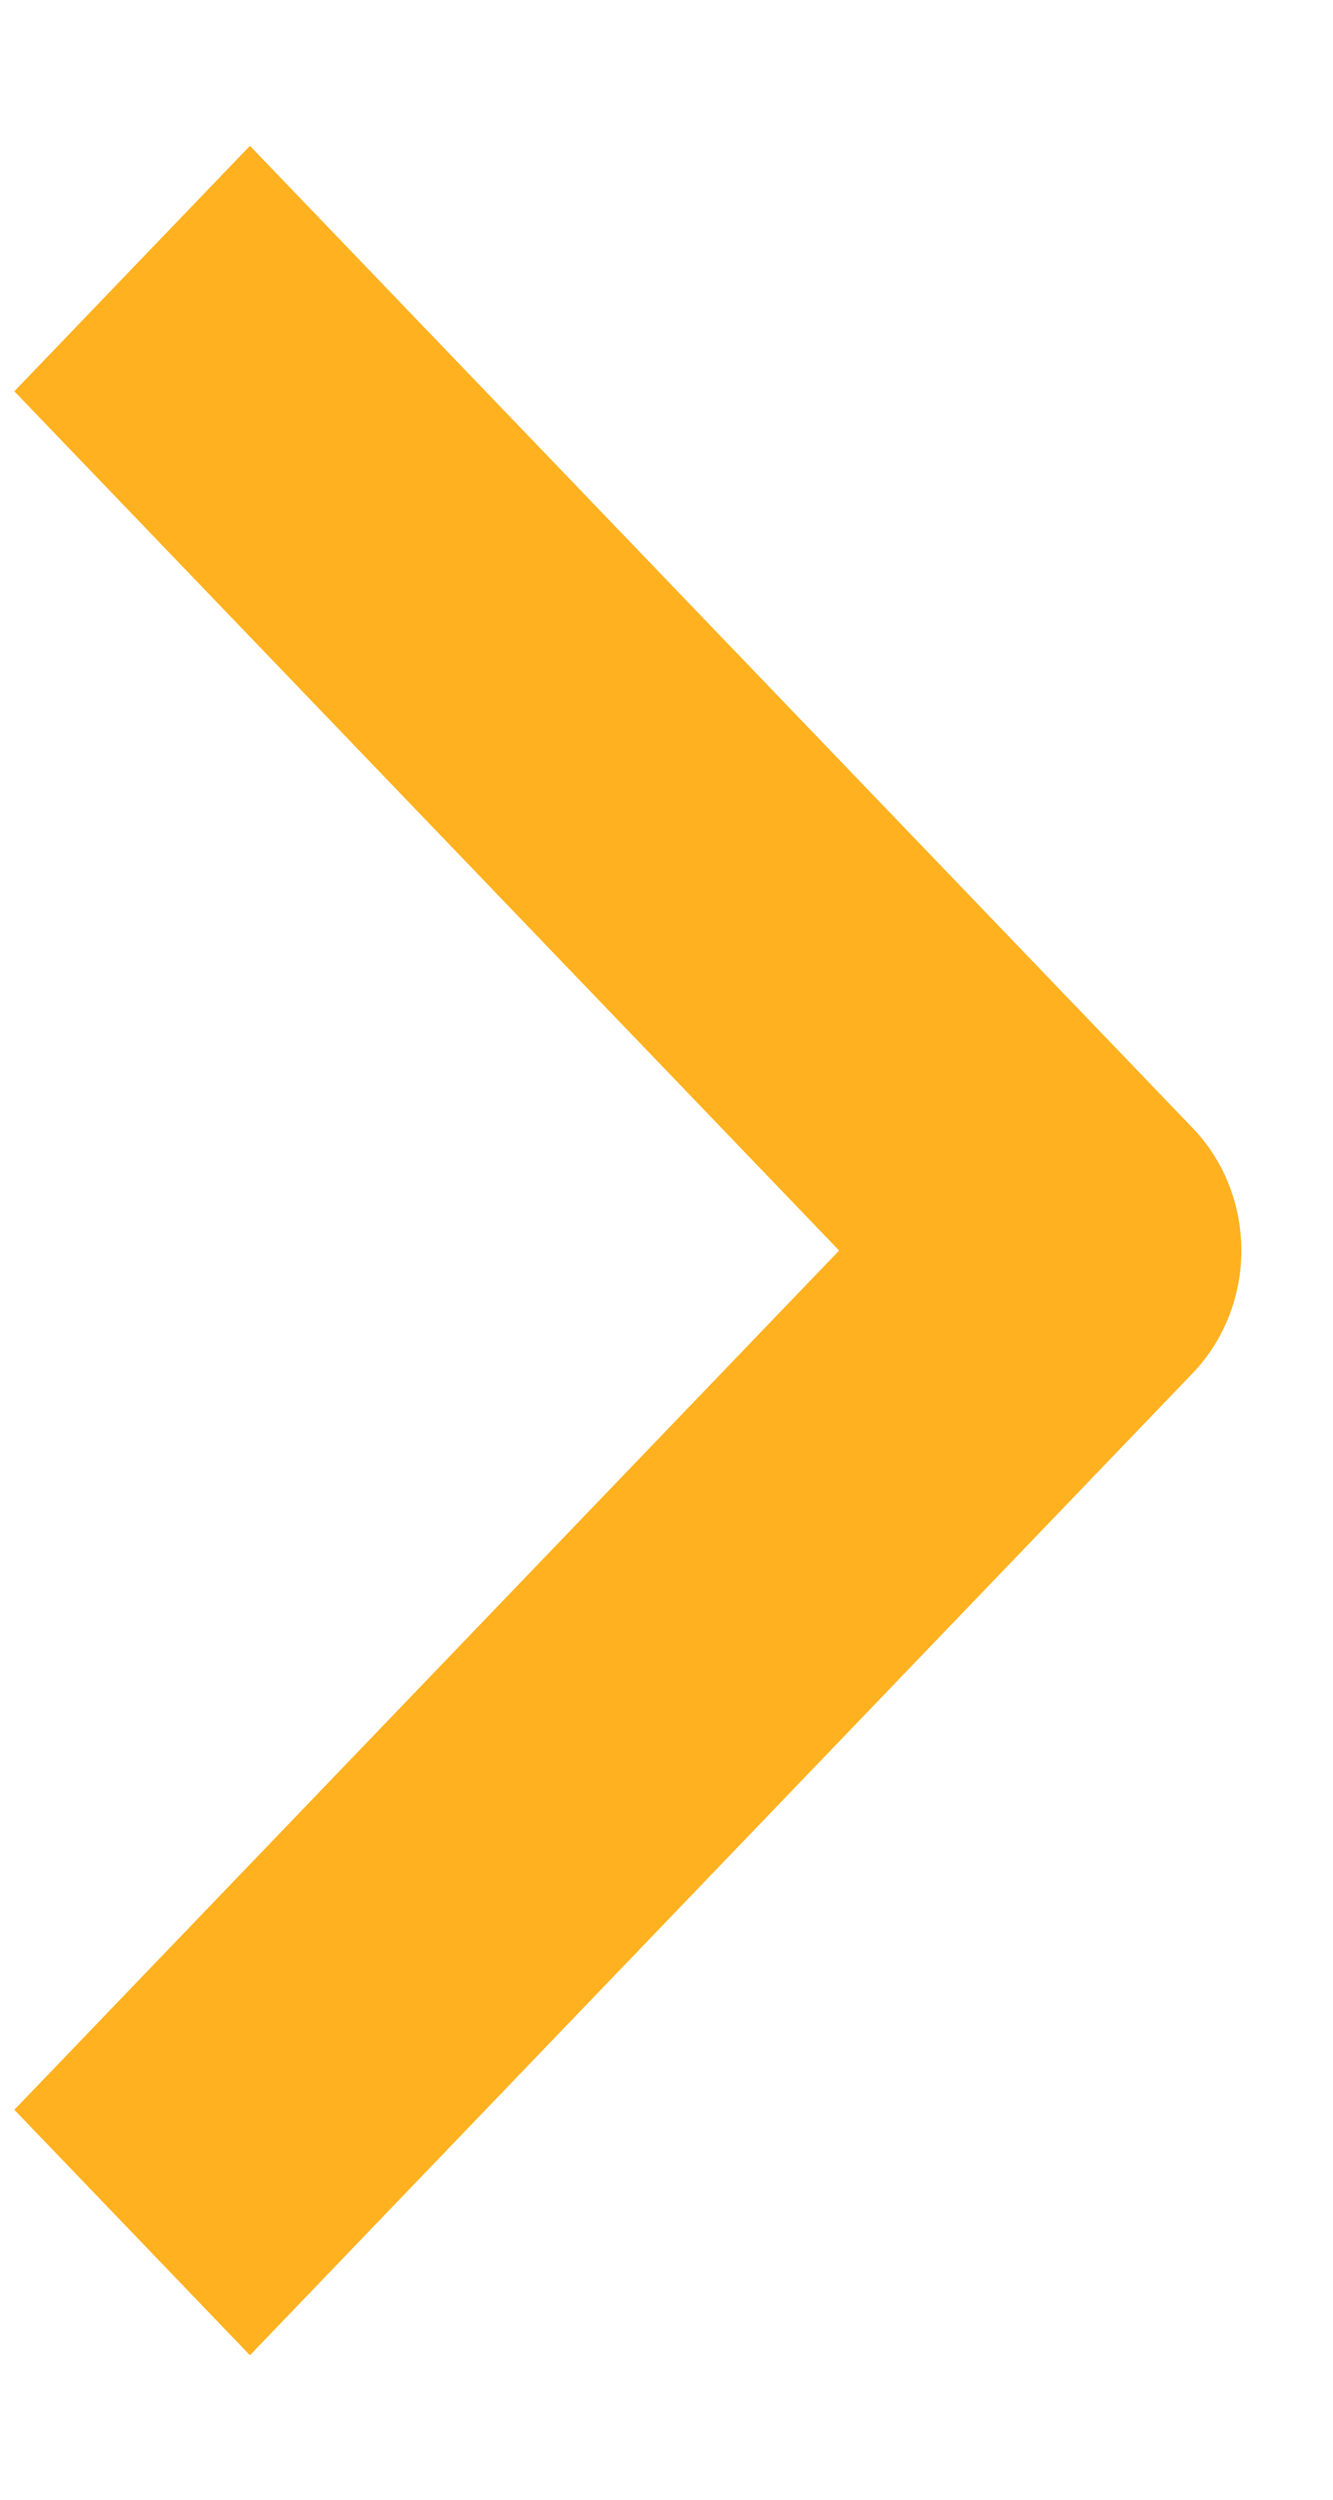 <svg width="8" height="15" viewBox="0 0 8 15" fill="none" xmlns="http://www.w3.org/2000/svg">
<path fill-rule="evenodd" clip-rule="evenodd" d="M7.157 8.241L1.5 14.133L0.086 12.66L5.036 7.504L0.086 2.348L1.5 0.875L7.157 6.768C7.345 6.963 7.45 7.228 7.45 7.504C7.45 7.78 7.345 8.045 7.157 8.241Z" fill="#FFB11F"/>
</svg>
